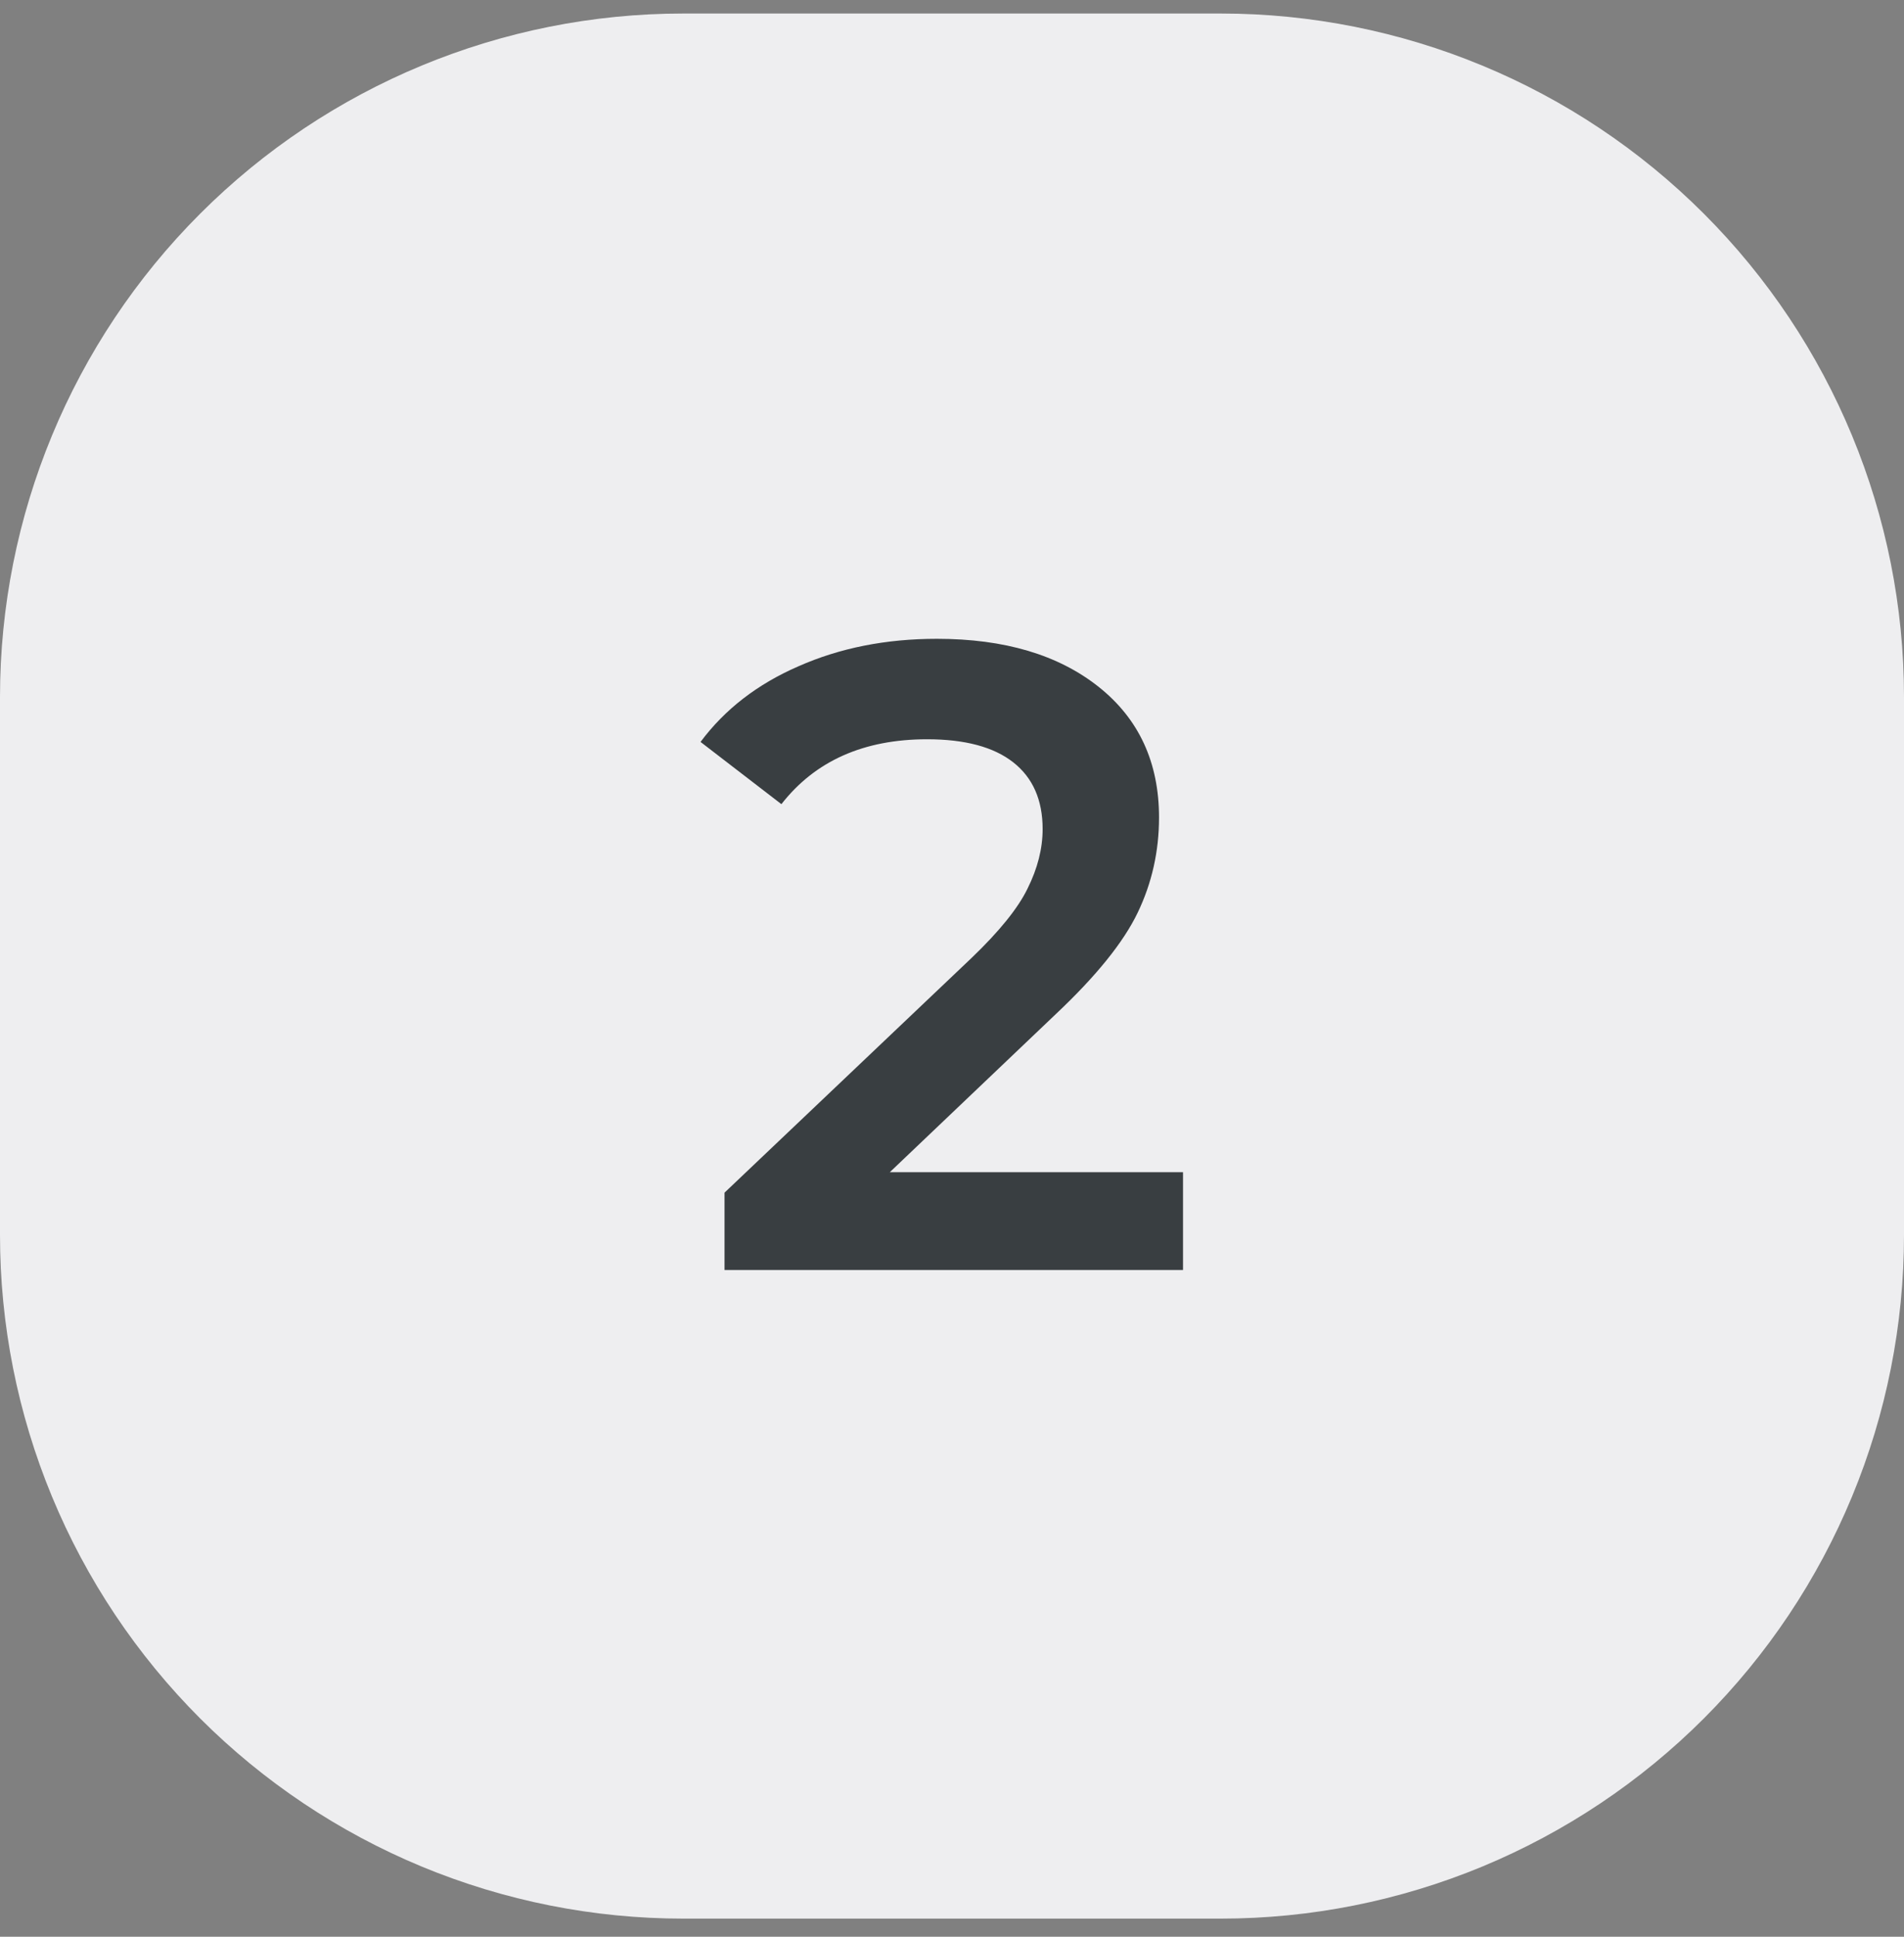 <?xml version="1.0" encoding="UTF-8"?> <svg xmlns="http://www.w3.org/2000/svg" width="60" height="61" viewBox="0 0 60 61" fill="none"><rect x="0" y="0" width="60" height="61" fill="#808080" stroke="none"/><path d="M21.529 0.426L38.471 0.426C44.181 0.426 49.657 2.694 53.694 6.732C57.732 10.769 60 16.245 60 21.955V38.897C60 41.724 59.444 44.524 58.362 47.136C57.28 49.749 55.694 52.122 53.695 54.122C51.696 56.121 49.322 57.707 46.71 58.79C44.098 59.872 41.298 60.429 38.471 60.429H21.529C18.702 60.429 15.902 59.872 13.29 58.79C10.678 57.707 8.304 56.121 6.305 54.122C4.306 52.122 2.72 49.749 1.638 47.136C0.556 44.524 -0 41.724 1.92545e-07 38.897L1.29285e-06 21.955C5.59312e-07 16.245 2.268 10.769 6.306 6.732C10.343 2.694 15.819 0.426 21.529 0.426Z" fill="#EEEEF0"></path><path d="M37.28 36.92V40H22.832V37.564L30.616 30.172C31.493 29.332 32.081 28.604 32.38 27.988C32.697 27.353 32.856 26.728 32.856 26.112C32.856 25.197 32.548 24.497 31.932 24.012C31.316 23.527 30.41 23.284 29.216 23.284C27.218 23.284 25.688 23.965 24.624 25.328L22.076 23.368C22.841 22.341 23.868 21.548 25.156 20.988C26.462 20.409 27.918 20.12 29.524 20.12C31.652 20.12 33.35 20.624 34.62 21.632C35.889 22.64 36.524 24.012 36.524 25.748C36.524 26.812 36.3 27.811 35.852 28.744C35.404 29.677 34.545 30.741 33.276 31.936L28.04 36.92H37.28Z" fill="#393E41"></path></svg> 